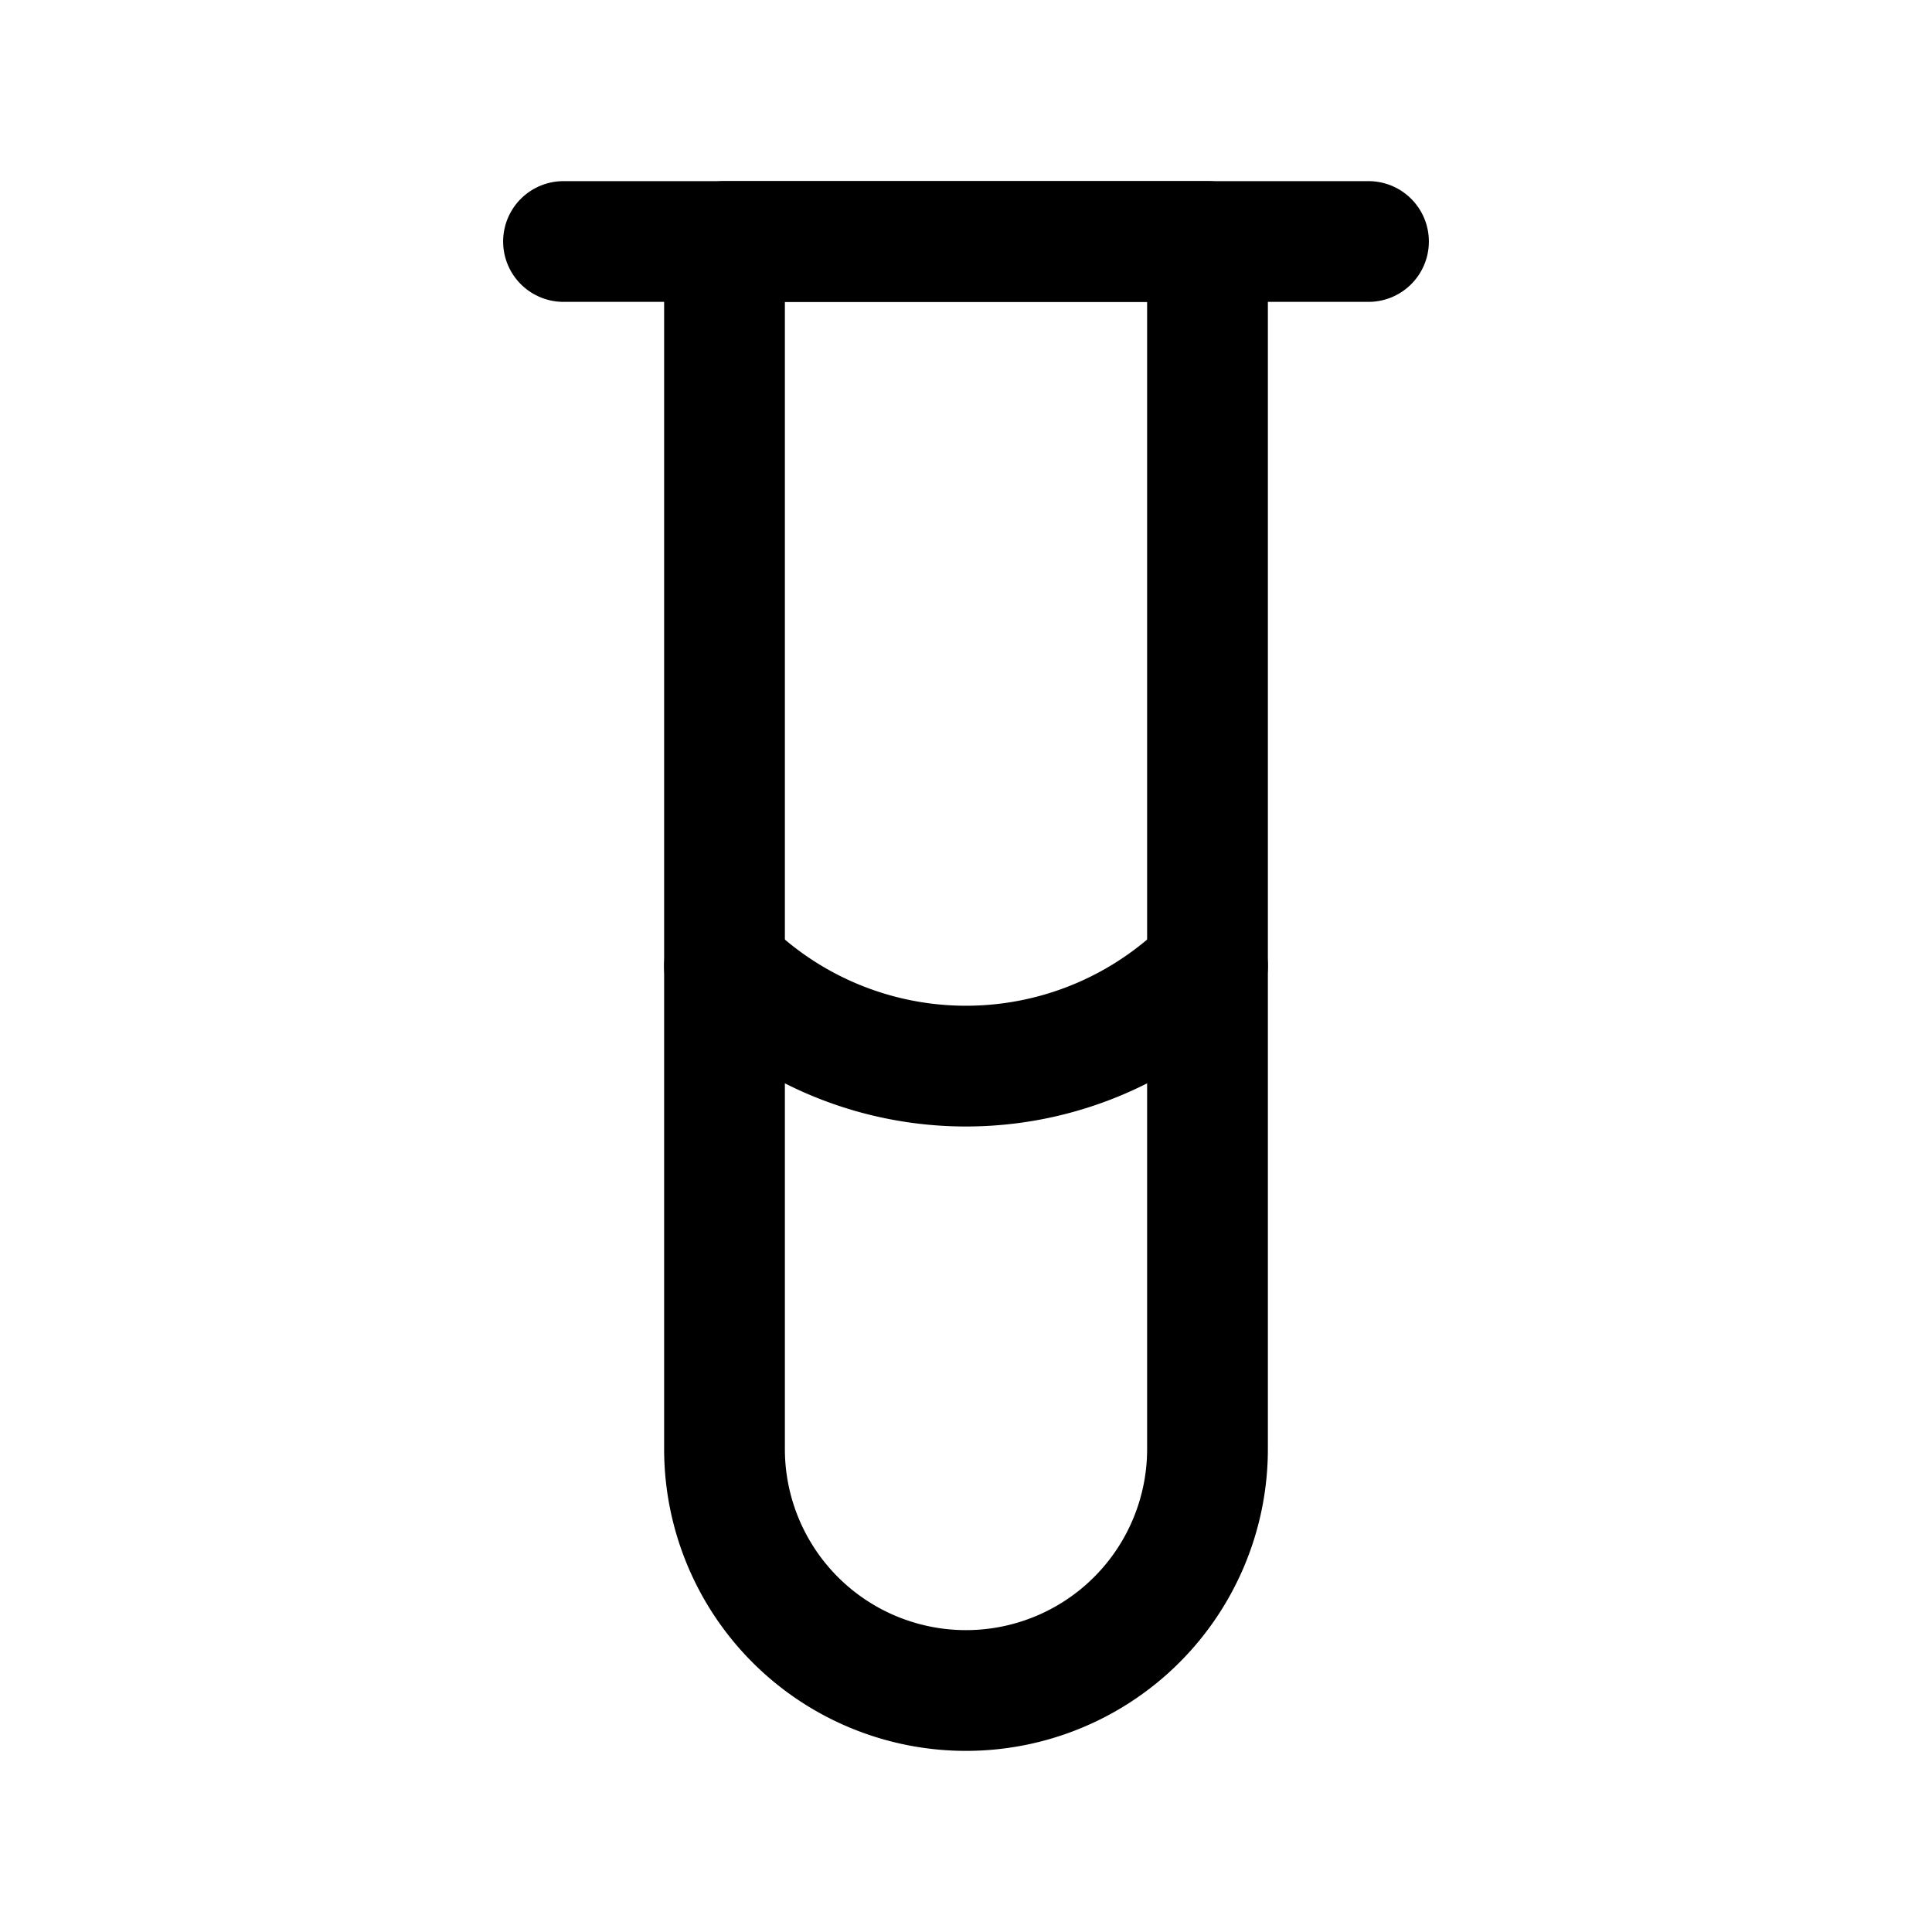 <?xml version="1.0" encoding="utf-8"?>
<!-- Uploaded to: SVG Repo, www.svgrepo.com, Generator: SVG Repo Mixer Tools -->
<svg width="800px" height="800px" viewBox="0 0 24 24" xmlns="http://www.w3.org/2000/svg">
<defs>
<style>.cls-1{fill:none;stroke:#000000;stroke-linecap:round;stroke-linejoin:round;stroke-width:1.5px;}</style>
</defs>
<g id="ic-medicine-ampoule">
<line class="cls-1" x1="7" y1="3" x2="17" y2="3"/>
<path class="cls-1" d="M9,3h6a0,0,0,0,1,0,0V18a3,3,0,0,1-3,3h0a3,3,0,0,1-3-3V3A0,0,0,0,1,9,3Z"/>
<path class="cls-1" d="M9,12H9a4.24,4.24,0,0,0,6,0h0"/>
</g>
</svg>